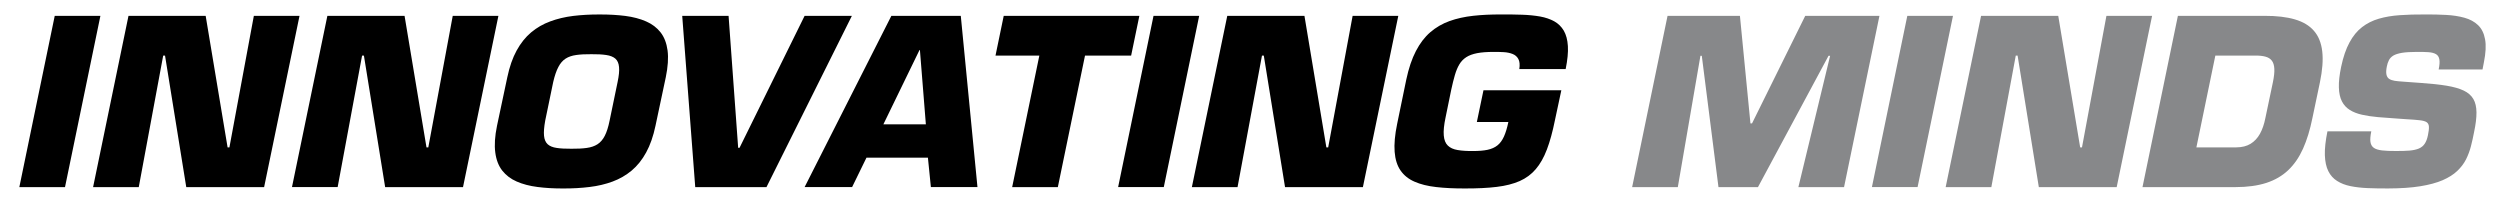 <svg xmlns="http://www.w3.org/2000/svg" xmlns:xlink="http://www.w3.org/1999/xlink" id="Vrstva_1" x="0px" y="0px" width="431px" height="34px" viewBox="0 0 431 34" xml:space="preserve"><g>	<path d="M17.31,2.731H9.436L3.334,32.256h7.873L17.31,2.731L17.31,2.731z M28.135,9.581l-4.212,22.675h-7.874l6.102-29.525h13.306  l3.779,22.675h0.315l4.212-22.675h7.873l-6.102,29.525H32.111L28.45,9.581H28.135L28.135,9.581z M62.423,9.581h0.315l3.661,22.675  h13.424l6.102-29.525h-7.873l-4.212,22.675h-0.314l-3.78-22.675H56.439l-6.102,29.525h7.874L62.423,9.581L62.423,9.581z   M97.104,32.492c-1.601,0.006-3.084-0.079-4.435-0.256c-1.358-0.171-2.546-0.486-3.583-0.938c-1.03-0.446-1.863-1.083-2.5-1.89  c-0.636-0.813-1.037-1.856-1.201-3.123c-0.17-1.267-0.072-2.809,0.302-4.619l1.772-8.346c0.38-1.811,0.918-3.353,1.614-4.619  c0.695-1.266,1.529-2.309,2.5-3.123c0.971-0.813,2.066-1.443,3.287-1.89c1.214-0.453,2.539-0.768,3.963-0.945  c1.424-0.171,2.939-0.256,4.541-0.249c1.607-0.007,3.083,0.078,4.435,0.249c1.358,0.177,2.552,0.492,3.582,0.945  c1.03,0.446,1.864,1.076,2.5,1.89c0.637,0.813,1.037,1.857,1.208,3.123c0.164,1.267,0.065,2.809-0.309,4.619l-1.771,8.346  c-0.38,1.811-0.918,3.353-1.614,4.619c-0.689,1.267-1.529,2.31-2.5,3.123c-0.971,0.807-2.067,1.443-3.281,1.89  c-1.22,0.452-2.539,0.768-3.969,0.938C100.221,32.413,98.705,32.498,97.104,32.492L97.104,32.492z M98.521,25.642  c1.017,0.007,1.896-0.032,2.631-0.138c0.728-0.098,1.345-0.308,1.85-0.63c0.505-0.321,0.925-0.807,1.26-1.456  c0.334-0.649,0.61-1.522,0.833-2.618l1.378-6.653c0.229-1.082,0.315-1.949,0.25-2.591c-0.059-0.649-0.269-1.128-0.637-1.45  c-0.368-0.315-0.892-0.525-1.575-0.623c-0.689-0.105-1.542-0.151-2.565-0.138c-1.017-0.013-1.89,0.033-2.611,0.138  c-0.722,0.098-1.332,0.308-1.824,0.623c-0.499,0.322-0.919,0.801-1.253,1.45c-0.341,0.643-0.636,1.509-0.886,2.591L93.994,20.8  c-0.196,1.096-0.269,1.969-0.203,2.618c0.066,0.649,0.282,1.135,0.636,1.456c0.354,0.322,0.873,0.532,1.549,0.63  C96.651,25.609,97.498,25.648,98.521,25.642L98.521,25.642z M127.495,25.484h-0.236l-1.653-22.753h-7.992l2.244,29.525h12.283  l14.723-29.525h-8.149L127.495,25.484L127.495,25.484z M159.972,27.178h-10.589l-2.48,5.078h-8.188l14.959-29.525h11.967  l2.874,29.525h-8.031L159.972,27.178L159.972,27.178z M159.618,21.43l-1.023-12.794h-0.079l-6.22,12.794H159.618L159.618,21.43z   M187.056,9.581h7.952l1.417-6.85h-23.383l-1.417,6.85h7.558l-4.685,22.675h7.874L187.056,9.581L187.056,9.581z M206.739,2.731  l-6.102,29.525h-7.873l6.102-29.525H206.739L206.739,2.731z M217.565,9.581h0.314l3.661,22.675h13.424l6.102-29.525h-7.873  l-4.213,22.675h-0.314l-3.779-22.675h-13.306l-6.102,29.525h7.874L217.565,9.581L217.565,9.581z M269.922,11.903h-7.991  c0.111-0.741,0.059-1.312-0.164-1.726c-0.217-0.407-0.552-0.702-0.997-0.873c-0.446-0.177-0.958-0.282-1.529-0.315  c-0.57-0.033-1.161-0.046-1.758-0.04c-1.129,0-2.067,0.072-2.835,0.217c-0.761,0.151-1.385,0.38-1.87,0.695  c-0.491,0.322-0.886,0.729-1.188,1.24c-0.302,0.505-0.558,1.122-0.768,1.837c-0.21,0.722-0.42,1.555-0.623,2.506l-0.984,4.803  c-0.275,1.299-0.38,2.336-0.308,3.11c0.065,0.78,0.301,1.364,0.701,1.744c0.4,0.388,0.958,0.644,1.68,0.762  c0.716,0.125,1.588,0.184,2.611,0.171c0.998,0.006,1.844-0.06,2.533-0.204c0.688-0.145,1.266-0.399,1.719-0.761  c0.459-0.36,0.833-0.873,1.129-1.528c0.295-0.656,0.551-1.49,0.761-2.507h-5.433l1.142-5.472h13.424l-1.103,5.157  c-0.4,1.981-0.859,3.667-1.384,5.045c-0.525,1.385-1.168,2.52-1.923,3.398c-0.754,0.887-1.68,1.568-2.775,2.054  c-1.096,0.479-2.414,0.82-3.963,1.004c-1.542,0.19-3.365,0.275-5.465,0.27c-1.857,0.006-3.517-0.072-4.974-0.243  c-1.456-0.164-2.696-0.473-3.72-0.925c-1.03-0.446-1.831-1.09-2.408-1.923c-0.577-0.827-0.919-1.902-1.023-3.221  c-0.105-1.313,0.039-2.927,0.433-4.829l1.575-7.638c0.413-1.942,0.964-3.582,1.66-4.914c0.695-1.338,1.521-2.421,2.493-3.254  c0.971-0.833,2.073-1.469,3.307-1.916c1.233-0.439,2.598-0.742,4.087-0.905c1.483-0.165,3.097-0.236,4.829-0.229  c1.279-0.007,2.48,0.006,3.608,0.046c1.129,0.039,2.159,0.144,3.091,0.308c0.938,0.17,1.745,0.453,2.44,0.833  c0.689,0.387,1.233,0.925,1.641,1.614c0.399,0.696,0.636,1.575,0.702,2.657C270.368,9.03,270.236,10.349,269.922,11.903z"></path>	<path fill="#87888A" d="M293.154,9.62h0.235l2.874,22.636h6.811L315.238,9.62h0.275l-5.472,22.636h7.873l6.102-29.525h-12.794  l-9.172,18.542h-0.275l-1.812-18.542h-12.479l-6.103,29.525h7.874L293.154,9.62L293.154,9.62z M336.693,2.731l-6.103,29.525h-7.873  l6.102-29.525H336.693L336.693,2.731z M347.519,9.581h0.314l3.661,22.675h13.424l6.102-29.525h-7.873l-4.212,22.675h-0.314  l-3.779-22.675h-13.306l-6.103,29.525h7.874L347.519,9.581L347.519,9.581z M369.366,32.256l6.103-29.525h14.959  c2.054-0.006,3.792,0.197,5.203,0.61c1.41,0.413,2.513,1.069,3.293,1.975c0.787,0.899,1.26,2.08,1.431,3.543  c0.171,1.463,0.032,3.234-0.4,5.328l-1.299,6.181c-0.407,2.014-0.945,3.772-1.614,5.262s-1.522,2.729-2.552,3.707  c-1.037,0.984-2.297,1.712-3.786,2.198c-1.496,0.479-3.268,0.722-5.314,0.722H369.366L369.366,32.256z M381.925,9.581  l-3.268,15.826h6.889c0.971-0.007,1.785-0.21,2.454-0.617c0.663-0.407,1.207-0.984,1.62-1.732c0.414-0.754,0.722-1.646,0.926-2.689  l1.299-6.181c0.196-0.952,0.282-1.726,0.249-2.329c-0.032-0.61-0.177-1.076-0.433-1.404c-0.256-0.335-0.624-0.564-1.103-0.689  c-0.473-0.131-1.057-0.19-1.745-0.184H381.925L381.925,9.581z M414.205,14.068c-0.525-0.033-0.978-0.079-1.371-0.138  c-0.388-0.066-0.709-0.177-0.945-0.335c-0.242-0.164-0.4-0.413-0.466-0.748c-0.072-0.335-0.053-0.794,0.065-1.378  c0.079-0.413,0.197-0.781,0.361-1.089c0.157-0.314,0.406-0.577,0.754-0.794c0.349-0.209,0.847-0.367,1.489-0.479  c0.65-0.105,1.503-0.158,2.553-0.158c0.787-0.006,1.456,0.007,2.008,0.046c0.551,0.04,0.983,0.151,1.299,0.335  c0.315,0.177,0.512,0.479,0.591,0.898c0.078,0.42,0.039,1.004-0.118,1.752h7.559l0.235-1.22c0.328-1.621,0.4-2.953,0.204-3.989  c-0.19-1.043-0.597-1.857-1.214-2.441c-0.617-0.59-1.397-1.01-2.343-1.272c-0.944-0.262-2.008-0.426-3.176-0.486  c-1.174-0.065-2.407-0.091-3.706-0.078c-1.542-0.013-2.973,0.032-4.284,0.124c-1.319,0.092-2.514,0.295-3.596,0.61  c-1.083,0.315-2.048,0.801-2.887,1.45c-0.847,0.649-1.568,1.535-2.166,2.644c-0.604,1.109-1.082,2.5-1.437,4.186  c-0.295,1.404-0.427,2.591-0.394,3.563c0.026,0.978,0.203,1.778,0.524,2.401c0.322,0.63,0.774,1.122,1.358,1.482  c0.584,0.368,1.286,0.644,2.106,0.827s1.738,0.321,2.762,0.413c1.023,0.085,2.133,0.171,3.326,0.249l1.693,0.118  c0.912,0.053,1.634,0.105,2.179,0.171c0.537,0.059,0.931,0.171,1.181,0.335c0.242,0.164,0.374,0.42,0.394,0.774  c0.02,0.354-0.033,0.846-0.171,1.476c-0.124,0.617-0.309,1.103-0.558,1.47c-0.242,0.367-0.577,0.637-1.004,0.82  c-0.42,0.177-0.951,0.295-1.601,0.354c-0.644,0.053-1.431,0.078-2.349,0.072c-0.958,0.006-1.752-0.026-2.382-0.099  c-0.623-0.072-1.103-0.217-1.424-0.439c-0.328-0.229-0.525-0.571-0.591-1.024c-0.065-0.452-0.013-1.063,0.145-1.823h-7.559  c-0.328,1.607-0.479,2.972-0.445,4.094c0.039,1.115,0.235,2.041,0.597,2.763c0.36,0.722,0.866,1.286,1.516,1.692  c0.643,0.413,1.41,0.709,2.303,0.893s1.883,0.295,2.979,0.341c1.09,0.046,2.271,0.065,3.523,0.06  c2.158-0.007,4.003-0.132,5.538-0.381c1.541-0.25,2.821-0.597,3.857-1.043c1.03-0.453,1.87-0.978,2.506-1.588  c0.644-0.61,1.148-1.273,1.517-1.995c0.36-0.722,0.643-1.476,0.846-2.263c0.203-0.795,0.387-1.595,0.538-2.415  c0.289-1.345,0.427-2.486,0.42-3.425c-0.007-0.932-0.184-1.706-0.538-2.31c-0.354-0.61-0.912-1.096-1.666-1.456  c-0.755-0.361-1.739-0.637-2.953-0.84c-1.207-0.197-2.677-0.354-4.396-0.473L414.205,14.068z"></path></g></svg>